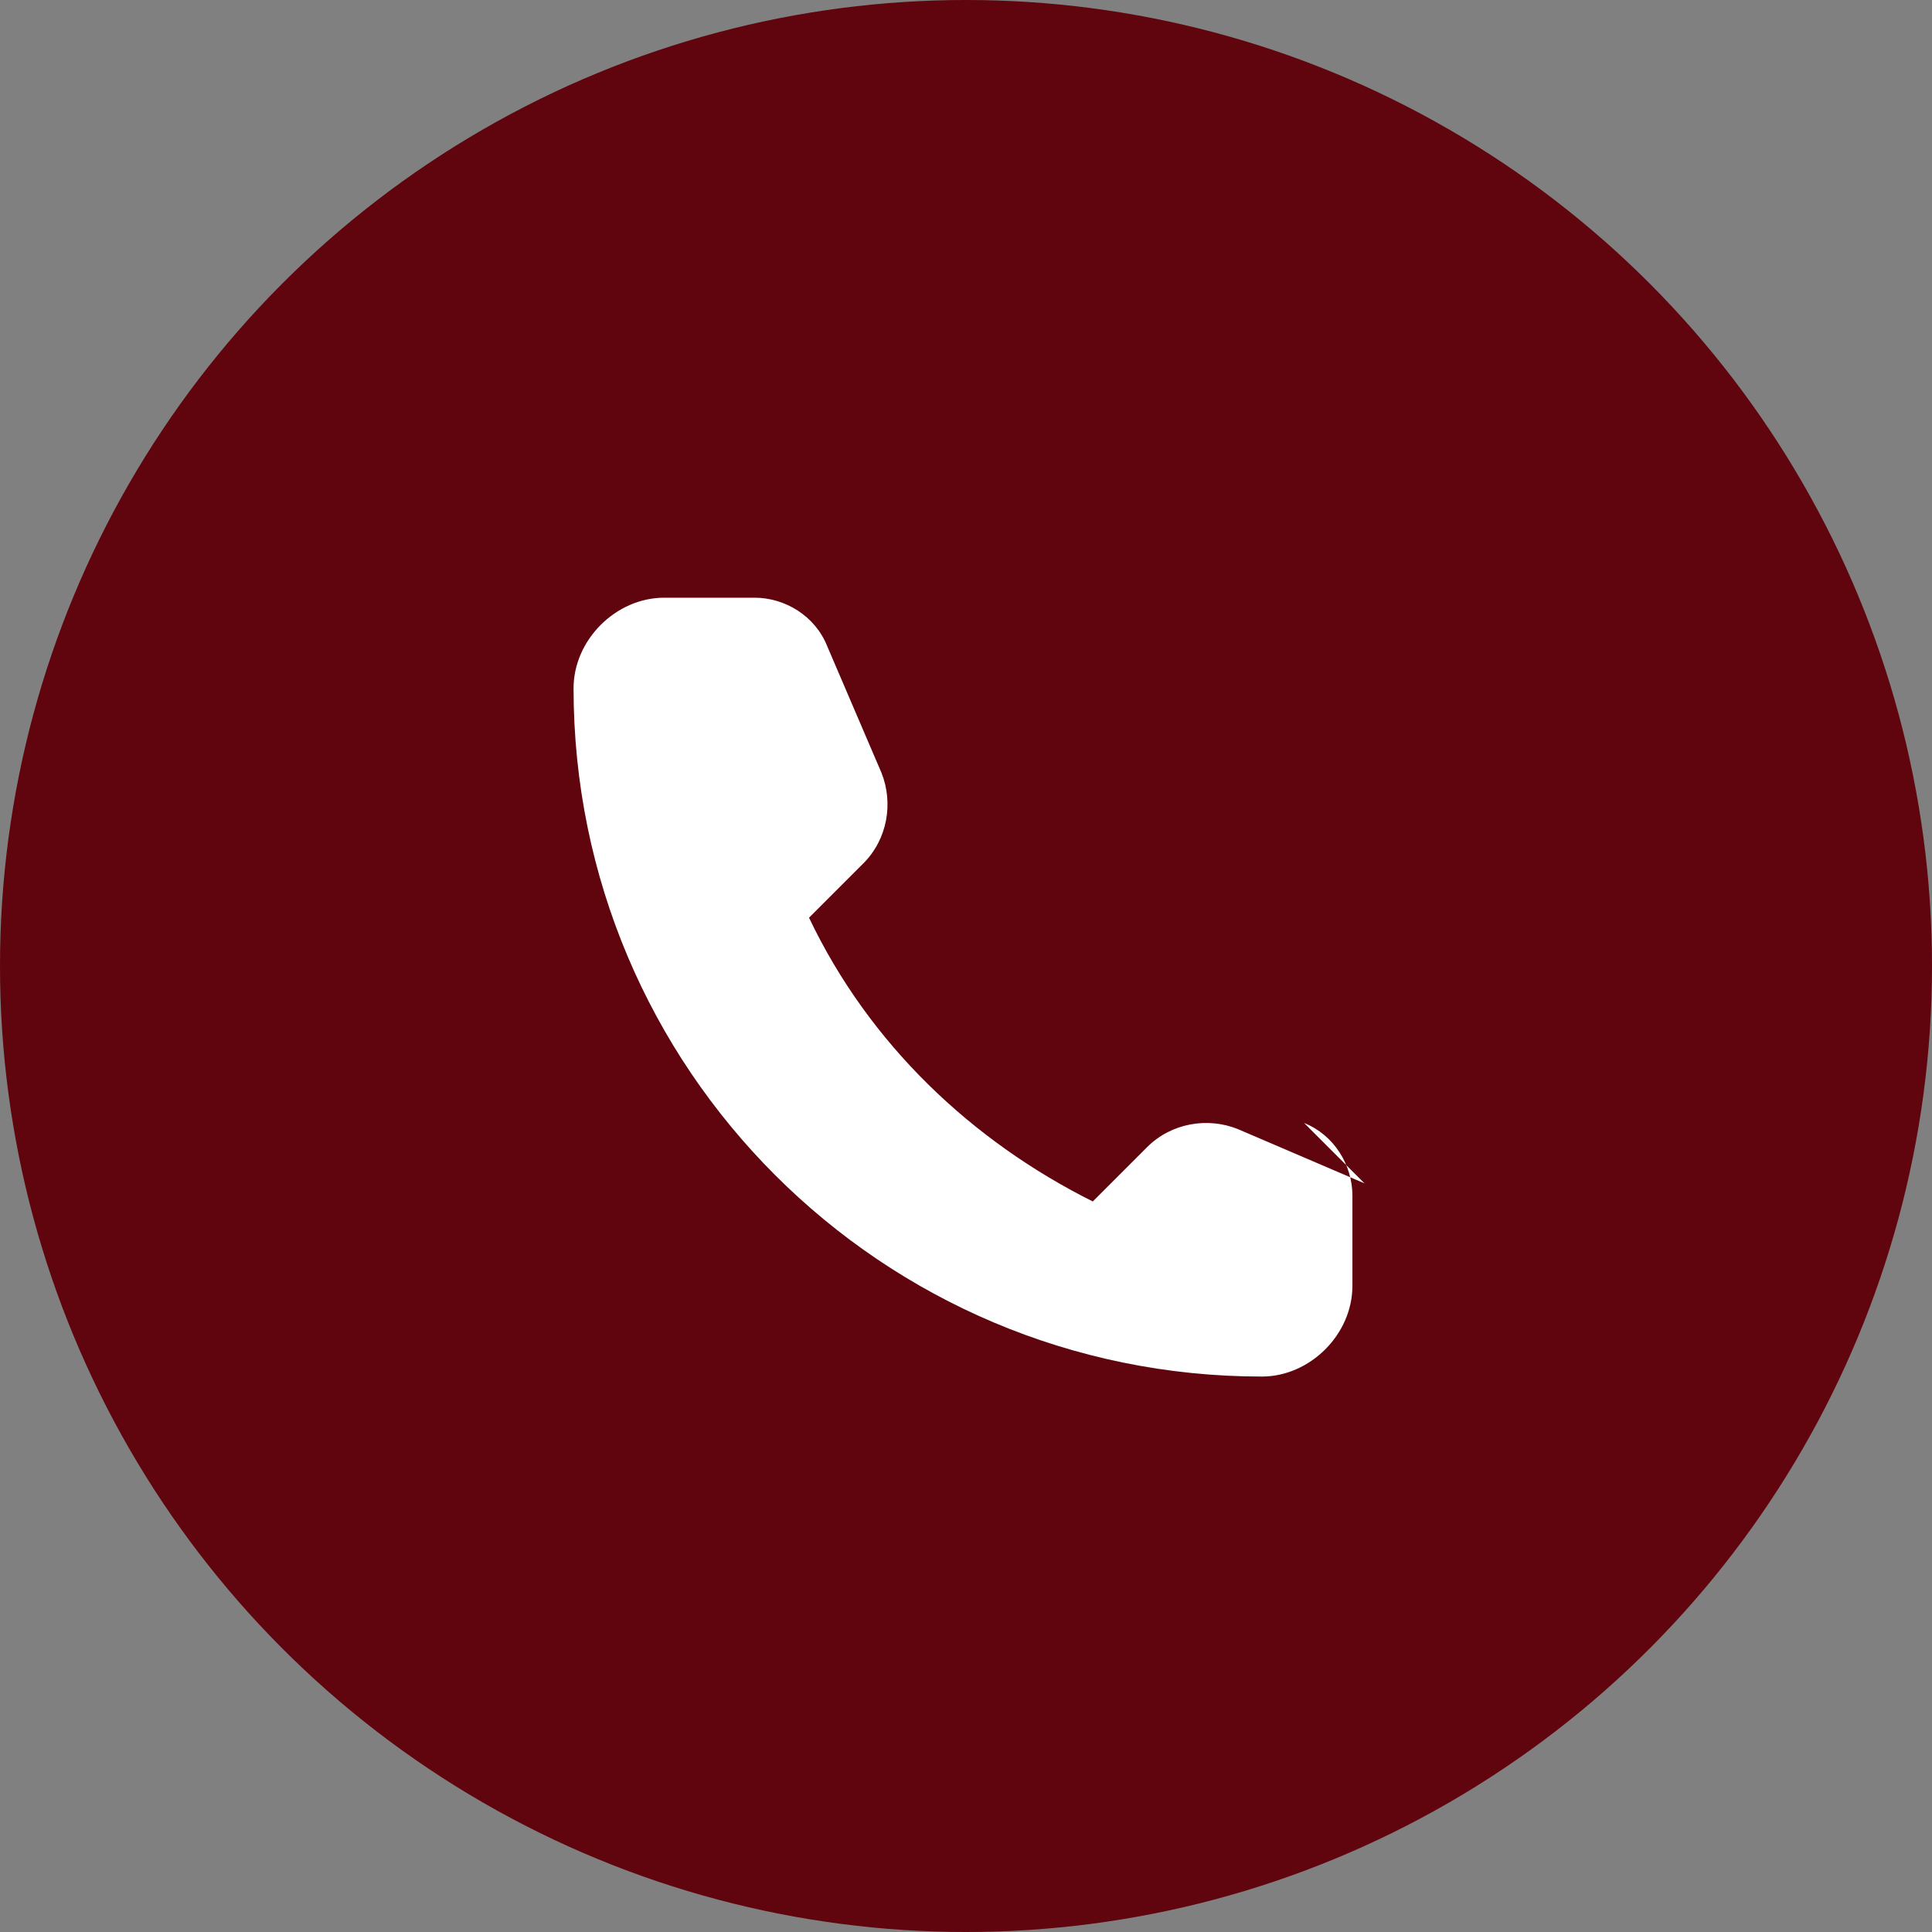 <svg xmlns="http://www.w3.org/2000/svg" width="32" height="32" viewBox="0 0 32 32" fill="none"><rect x="0" y="0" width="32" height="32" fill="#808080" stroke="none"/><circle cx="16" cy="16" r="16" fill="#60040D"></circle><path d="M22.6 19.6l-2.1-0.9c-.5-.2-1.1-.1-1.5.3l-.9.9c-2-1-3.7-2.6-4.7-4.7l.9-.9c.4-.4.5-1 .3-1.5l-.9-2.1c-.2-.5-.7-.8-1.2-.8h-1.5c-.8 0-1.5.7-1.5 1.5 0 6.3 5.1 11.4 11.4 11.4.8 0 1.5-.7 1.5-1.5v-1.5c0-.5-.3-1-0.8-1.2z" fill="white"></path></svg>